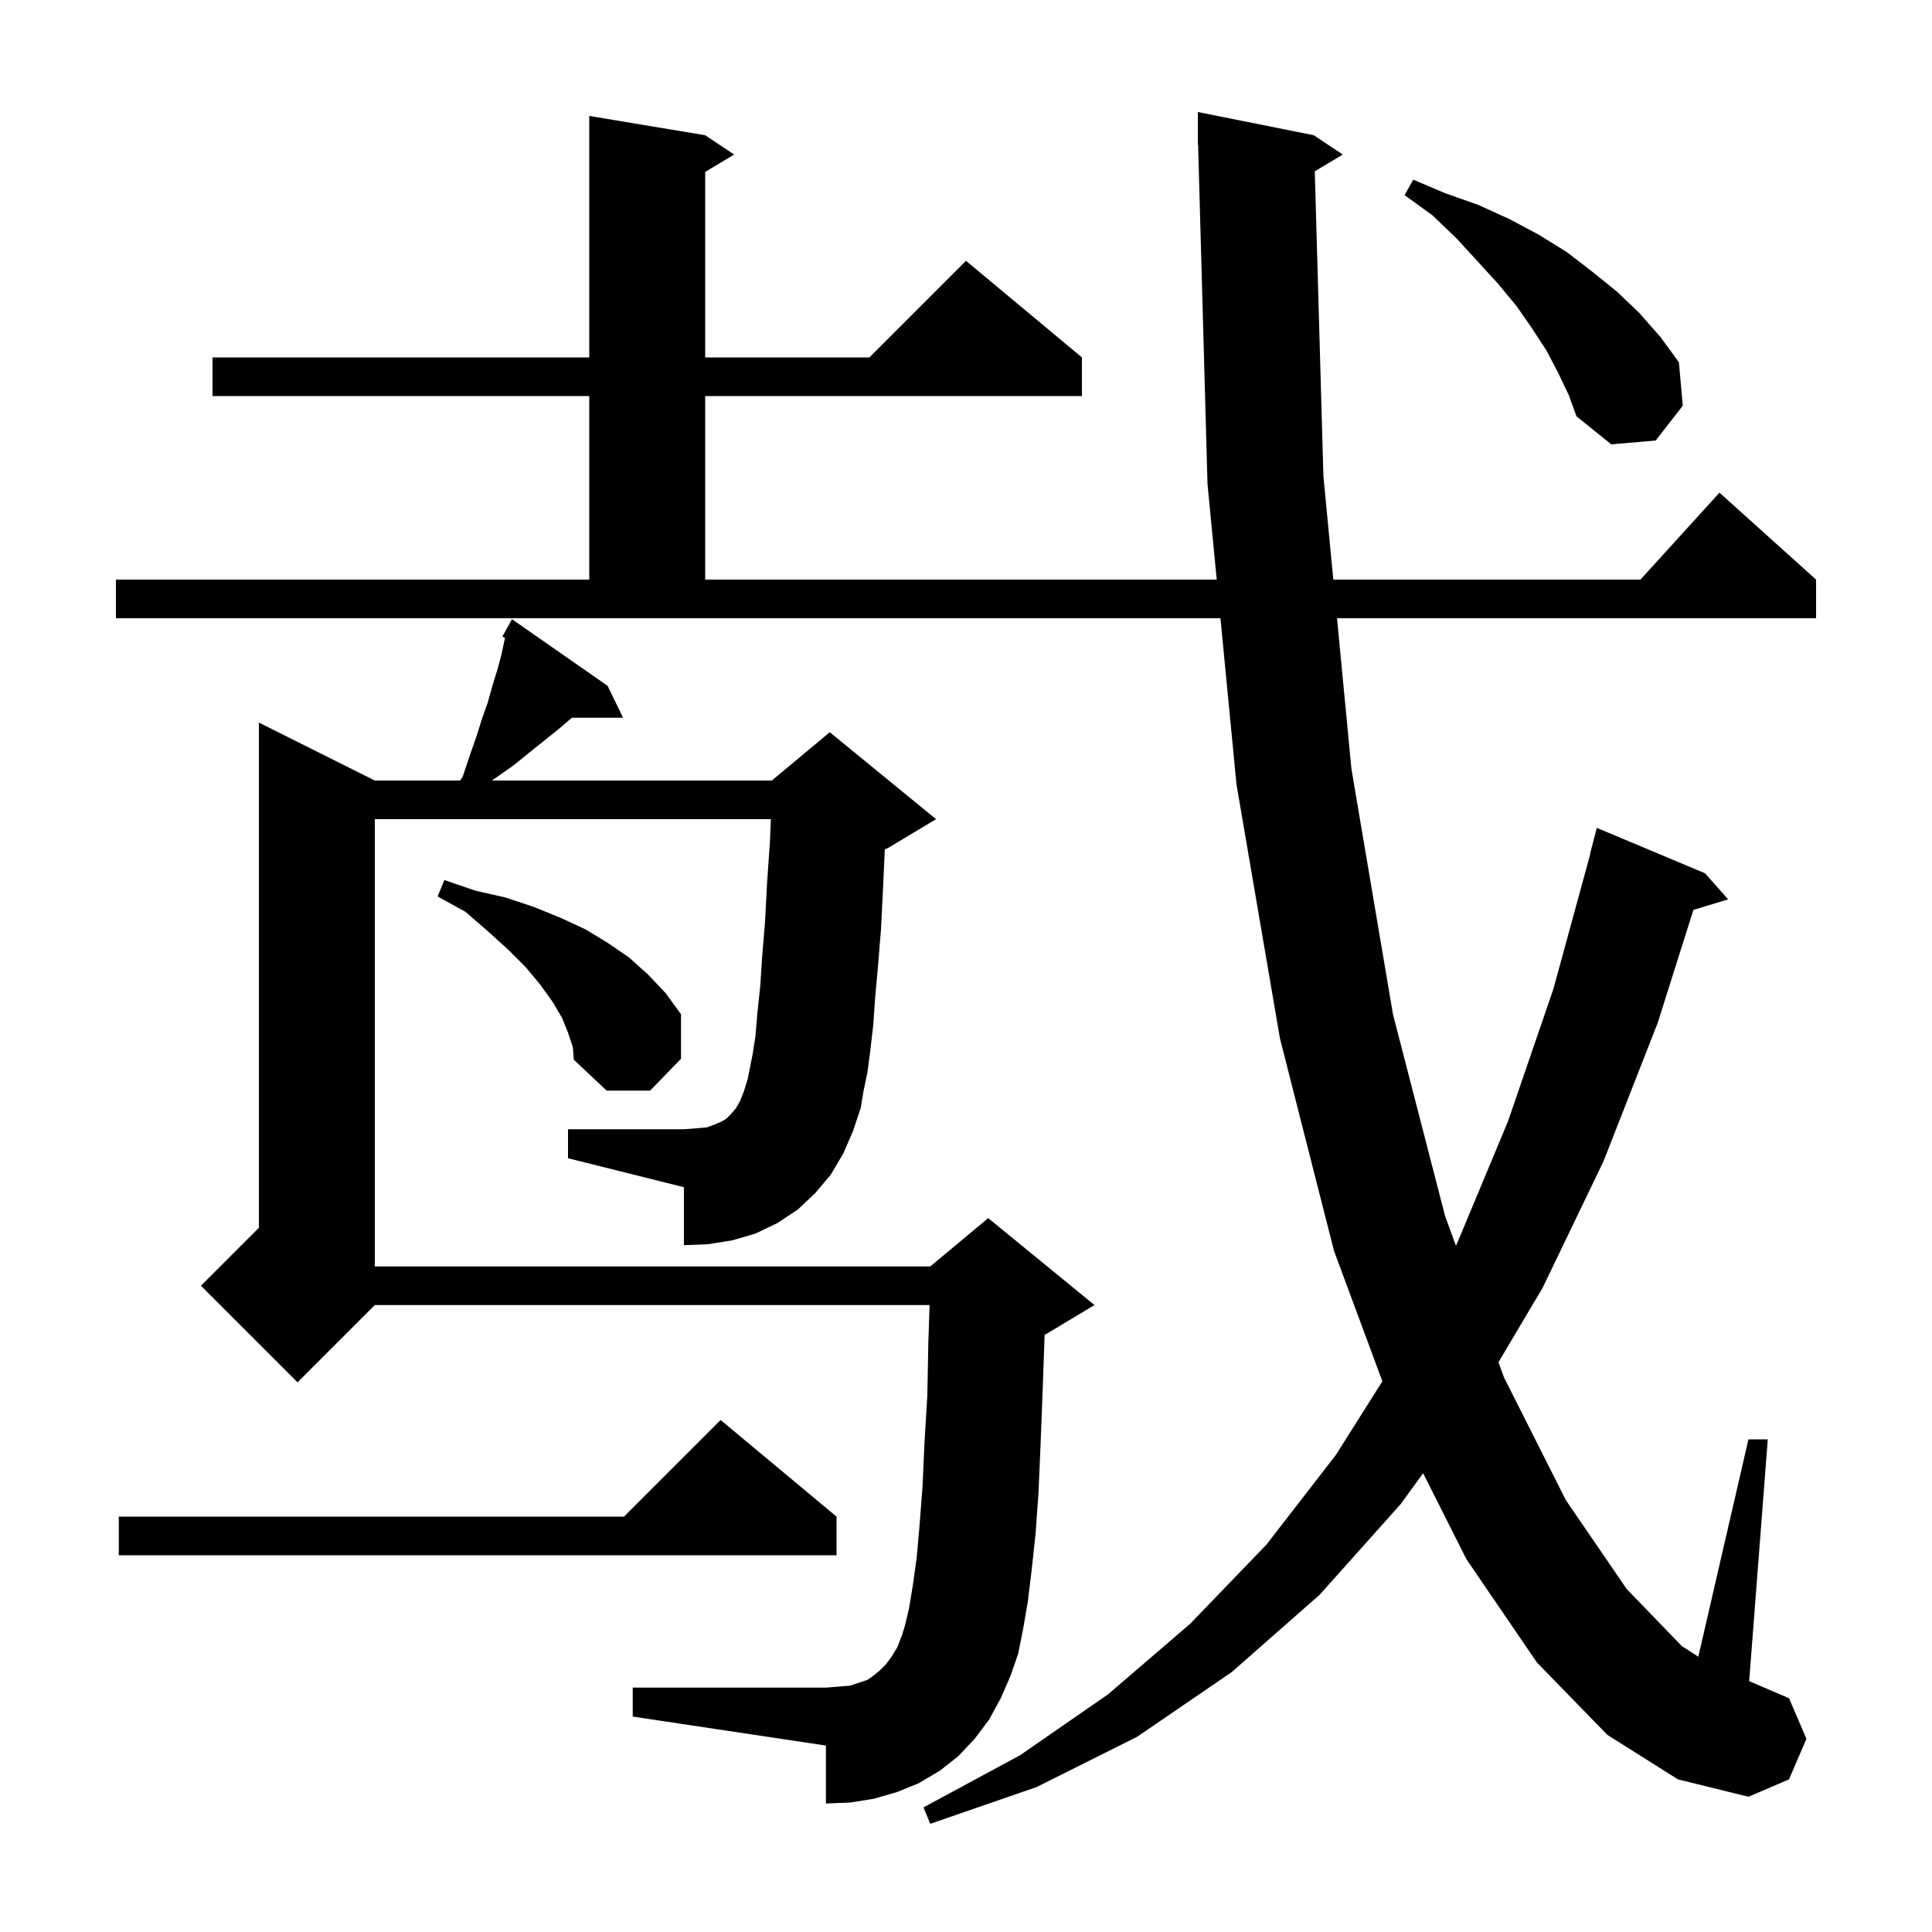 <svg xmlns="http://www.w3.org/2000/svg" xmlns:xlink="http://www.w3.org/1999/xlink" version="1.1" baseProfile="full" viewBox="0 0 200 200" width="200" height="200"><g fill="currentColor"><path d="M 136.106 17.736 L 137.0 49.3 L 138.024 60.0 L 169.818 60.0 L 178.0 51.0 L 188.0 60.0 L 188.0 64.0 L 138.407 64.0 L 139.9 79.6 L 144.2 105.0 L 149.6 125.9 L 150.717 128.959 L 150.8 128.8 L 156.1 116.1 L 160.8 102.4 L 164.625 88.404 L 164.6 88.4 L 165.3 85.7 L 176.5 90.4 L 178.9 93.1 L 175.301 94.193 L 171.6 105.9 L 166.0 120.2 L 159.7 133.3 L 155.122 141.017 L 155.7 142.6 L 162.1 155.3 L 168.4 164.5 L 174.1 170.4 L 175.808 171.5 L 181.0 149.0 L 183.0 149.0 L 181.074 174.032 L 185.2 175.8 L 187.0 180.0 L 185.2 184.2 L 181.0 186.0 L 173.7 184.2 L 166.4 179.6 L 159.1 172.1 L 151.8 161.4 L 147.321 152.505 L 145.0 155.7 L 136.6 165.1 L 127.5 173.1 L 117.7 179.8 L 107.3 185.0 L 96.3 188.8 L 95.6 187.1 L 105.6 181.7 L 114.7 175.4 L 123.2 168.1 L 131.1 159.9 L 138.3 150.6 L 143.102 142.991 L 138.1 129.5 L 132.5 107.5 L 128.0 81.2 L 126.341 64.0 L 12.0 64.0 L 12.0 60.0 L 61.0 60.0 L 61.0 41.0 L 22.0 41.0 L 22.0 37.0 L 61.0 37.0 L 61.0 12.0 L 73.0 14.0 L 76.0 16.0 L 73.0 17.8 L 73.0 37.0 L 90.0 37.0 L 100.0 27.0 L 112.0 37.0 L 112.0 41.0 L 73.0 41.0 L 73.0 60.0 L 125.955 60.0 L 125.0 50.1 L 124.028 14.998 L 124.0 15.0 L 124.0 11.6 L 136.0 14.0 L 139.0 16.0 Z M 87.3 119.4 L 86.0 121.6 L 84.4 123.5 L 82.6 125.2 L 80.5 126.6 L 78.2 127.7 L 75.8 128.4 L 73.3 128.8 L 70.8 128.9 L 70.8 122.9 L 58.8 119.9 L 58.8 116.9 L 70.8 116.9 L 72.1 116.8 L 73.2 116.7 L 74.0 116.4 L 74.7 116.1 L 75.2 115.8 L 75.7 115.3 L 76.2 114.7 L 76.6 114.0 L 77.0 113.0 L 77.4 111.7 L 77.9 109.2 L 78.2 107.3 L 78.4 104.9 L 78.7 102.1 L 78.9 99.0 L 79.2 95.4 L 79.4 91.5 L 79.7 87.2 L 79.802 84.8 L 38.8 84.8 L 38.8 131.1 L 96.3 131.1 L 102.3 126.1 L 113.3 135.1 L 108.3 138.1 L 108.137 138.168 L 108.1 139.3 L 107.9 144.9 L 107.7 150.0 L 107.5 154.6 L 107.2 158.8 L 106.8 162.5 L 106.4 165.8 L 105.9 168.7 L 105.4 171.2 L 104.6 173.5 L 103.6 175.8 L 102.4 178.0 L 100.9 180.0 L 99.2 181.8 L 97.3 183.3 L 95.1 184.6 L 92.9 185.5 L 90.5 186.2 L 88.0 186.6 L 85.5 186.7 L 85.5 180.7 L 65.5 177.7 L 65.5 174.7 L 85.5 174.7 L 86.8 174.6 L 88.0 174.5 L 89.8 173.9 L 90.5 173.4 L 91.1 172.9 L 91.7 172.3 L 92.3 171.5 L 92.9 170.5 L 93.4 169.2 L 93.7 168.2 L 94.1 166.5 L 94.5 164.1 L 94.9 161.2 L 95.2 157.8 L 95.5 153.9 L 95.7 149.4 L 96.0 144.4 L 96.1 139.0 L 96.23 135.1 L 38.8 135.1 L 30.8 143.1 L 20.8 133.1 L 26.8 127.1 L 26.8 74.8 L 38.8 80.8 L 47.633 80.8 L 47.9 80.4 L 48.6 78.3 L 49.3 76.3 L 49.9 74.4 L 50.5 72.7 L 51.0 70.9 L 51.5 69.3 L 51.9 67.8 L 52.279 66.031 L 52.0 65.9 L 53.0 64.1 L 62.9 71.0 L 64.5 74.3 L 59.2 74.3 L 57.8 75.5 L 54.8 77.9 L 53.2 79.2 L 51.5 80.4 L 50.915 80.8 L 79.9 80.8 L 85.9 75.8 L 96.9 84.8 L 91.9 87.8 L 91.594 87.927 L 91.4 92.2 L 91.2 96.2 L 90.9 99.9 L 90.6 103.2 L 90.4 106.1 L 90.1 108.7 L 89.8 111.0 L 89.4 112.9 L 89.1 114.7 L 88.3 117.1 Z M 86.6 157.0 L 86.6 161.0 L 12.3 161.0 L 12.3 157.0 L 64.6 157.0 L 74.6 147.0 Z M 58.8 106.9 L 58.2 105.4 L 57.2 103.7 L 55.9 101.9 L 54.4 100.1 L 52.6 98.3 L 50.5 96.4 L 48.2 94.4 L 45.3 92.8 L 46.0 91.1 L 49.2 92.2 L 52.3 92.9 L 55.3 93.9 L 58.0 95.0 L 60.6 96.2 L 62.9 97.6 L 65.1 99.1 L 67.1 100.9 L 68.9 102.8 L 70.5 105.0 L 70.5 109.6 L 67.3 112.9 L 62.8 112.9 L 59.4 109.7 L 59.3 108.4 Z M 161.3 38.6 L 160.1 36.3 L 158.6 34.0 L 157.0 31.7 L 155.1 29.4 L 153.0 27.1 L 150.8 24.7 L 148.3 22.3 L 145.4 20.2 L 146.3 18.6 L 149.6 20.0 L 153.0 21.2 L 156.3 22.7 L 159.3 24.3 L 162.2 26.1 L 164.8 28.1 L 167.4 30.2 L 169.7 32.4 L 171.9 34.9 L 173.8 37.5 L 174.2 42.0 L 171.4 45.6 L 166.8 46.0 L 163.2 43.1 L 162.4 40.9 Z "/></g></svg>